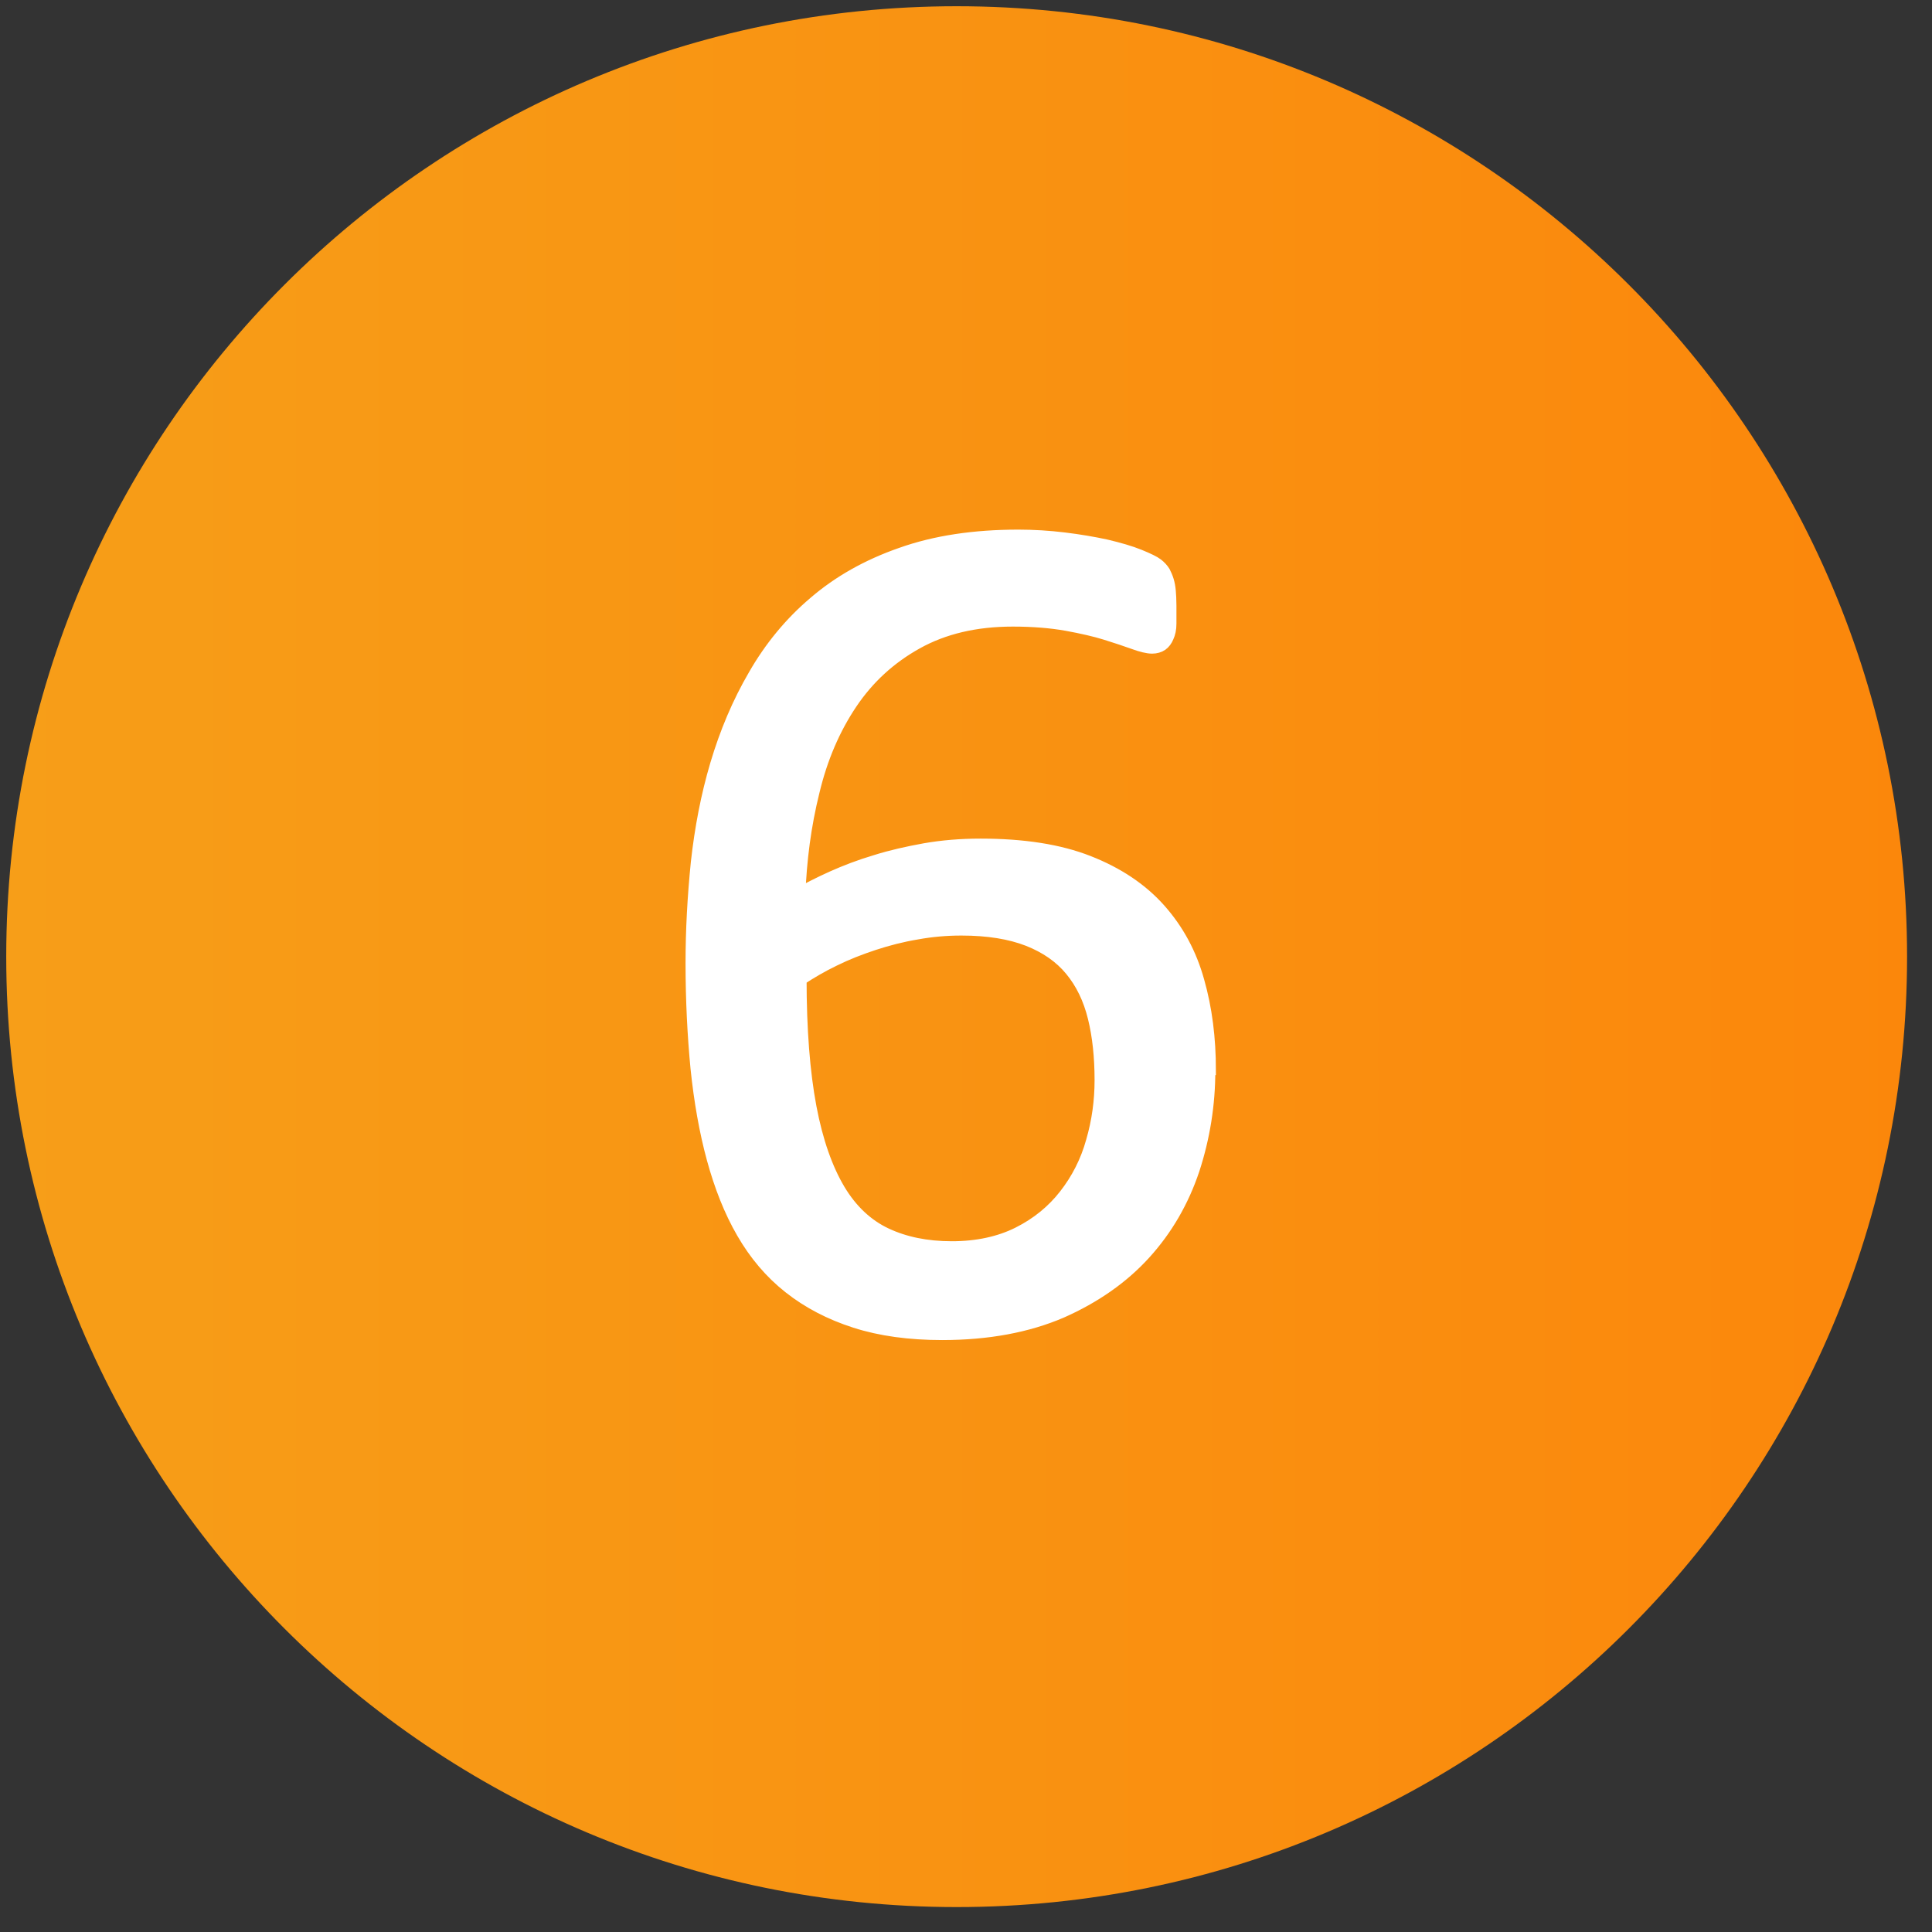 <svg width="62" height="62" viewBox="0 0 62 62" fill="none" xmlns="http://www.w3.org/2000/svg">
<rect x="0" y="0" width="62" height="62" fill="#333333" stroke="none"/>
<path d="M30.7 61.2C47.545 61.2 61.2 47.545 61.2 30.7C61.2 13.855 47.545 0.2 30.7 0.2C13.855 0.2 0.2 13.855 0.2 30.7C0.2 47.545 13.855 61.2 30.7 61.2Z" fill="url(#paint0_linear_201_3)"/>
<path d="M38.751 34.356C38.751 35.441 38.581 36.495 38.251 37.51C37.912 38.525 37.393 39.422 36.694 40.191C35.995 40.96 35.107 41.581 34.039 42.054C32.961 42.517 31.693 42.754 30.235 42.754C29.187 42.754 28.259 42.626 27.46 42.369C26.662 42.113 25.963 41.748 25.364 41.275C24.765 40.802 24.276 40.221 23.877 39.531C23.477 38.841 23.168 38.052 22.928 37.175C22.689 36.298 22.519 35.332 22.409 34.278C22.309 33.233 22.25 32.109 22.25 30.907C22.25 29.842 22.309 28.778 22.419 27.684C22.539 26.6 22.739 25.545 23.038 24.54C23.338 23.535 23.737 22.578 24.256 21.691C24.765 20.804 25.404 20.026 26.173 19.375C26.941 18.715 27.86 18.193 28.938 17.818C30.016 17.434 31.264 17.246 32.681 17.246C33.16 17.246 33.65 17.276 34.139 17.335C34.628 17.394 35.087 17.473 35.496 17.562C35.906 17.66 36.255 17.759 36.544 17.877C36.834 17.995 37.014 18.084 37.103 18.153C37.193 18.222 37.263 18.301 37.313 18.38C37.353 18.459 37.393 18.547 37.423 18.646C37.453 18.744 37.473 18.853 37.483 18.971C37.493 19.09 37.503 19.247 37.503 19.425C37.503 19.651 37.503 19.848 37.503 20.016C37.503 20.183 37.473 20.312 37.423 20.42C37.383 20.519 37.323 20.597 37.253 20.647C37.183 20.696 37.083 20.726 36.974 20.726C36.834 20.726 36.634 20.676 36.395 20.588C36.145 20.499 35.856 20.4 35.506 20.292C35.157 20.183 34.728 20.085 34.238 19.996C33.739 19.907 33.16 19.858 32.502 19.858C31.294 19.858 30.265 20.105 29.397 20.588C28.529 21.07 27.82 21.721 27.271 22.539C26.722 23.357 26.312 24.303 26.053 25.387C25.783 26.472 25.634 27.595 25.594 28.768C25.933 28.581 26.312 28.384 26.732 28.196C27.151 28.009 27.61 27.832 28.109 27.684C28.608 27.526 29.137 27.408 29.686 27.309C30.245 27.211 30.834 27.162 31.473 27.162C32.831 27.162 33.979 27.339 34.907 27.704C35.836 28.068 36.594 28.571 37.173 29.221C37.752 29.872 38.161 30.631 38.401 31.498C38.651 32.375 38.77 33.322 38.77 34.346L38.751 34.356ZM35.376 34.662C35.376 33.923 35.306 33.243 35.157 32.641C35.007 32.03 34.758 31.518 34.408 31.094C34.059 30.67 33.59 30.345 33.011 30.118C32.432 29.892 31.713 29.773 30.854 29.773C30.375 29.773 29.896 29.813 29.417 29.901C28.938 29.98 28.479 30.099 28.029 30.246C27.58 30.394 27.151 30.562 26.752 30.759C26.342 30.956 25.973 31.173 25.634 31.399C25.634 33.045 25.743 34.425 25.953 35.539C26.163 36.653 26.482 37.54 26.881 38.21C27.281 38.88 27.8 39.363 28.409 39.649C29.018 39.935 29.726 40.083 30.545 40.083C31.363 40.083 32.092 39.925 32.701 39.619C33.31 39.314 33.819 38.9 34.218 38.387C34.618 37.875 34.917 37.293 35.097 36.643C35.287 35.992 35.376 35.332 35.376 34.662Z" fill="white" stroke="white" stroke-width="0.5" stroke-miterlimit="10"/>
<defs>
<linearGradient id="paint0_linear_201_3" x1="0.16" y1="30.659" x2="115" y2="30.659" gradientUnits="userSpaceOnUse">
<stop stop-color="#F79E18"/>
<stop offset="1" stop-color="#FF7300"/>
</linearGradient>
</defs>
</svg>
